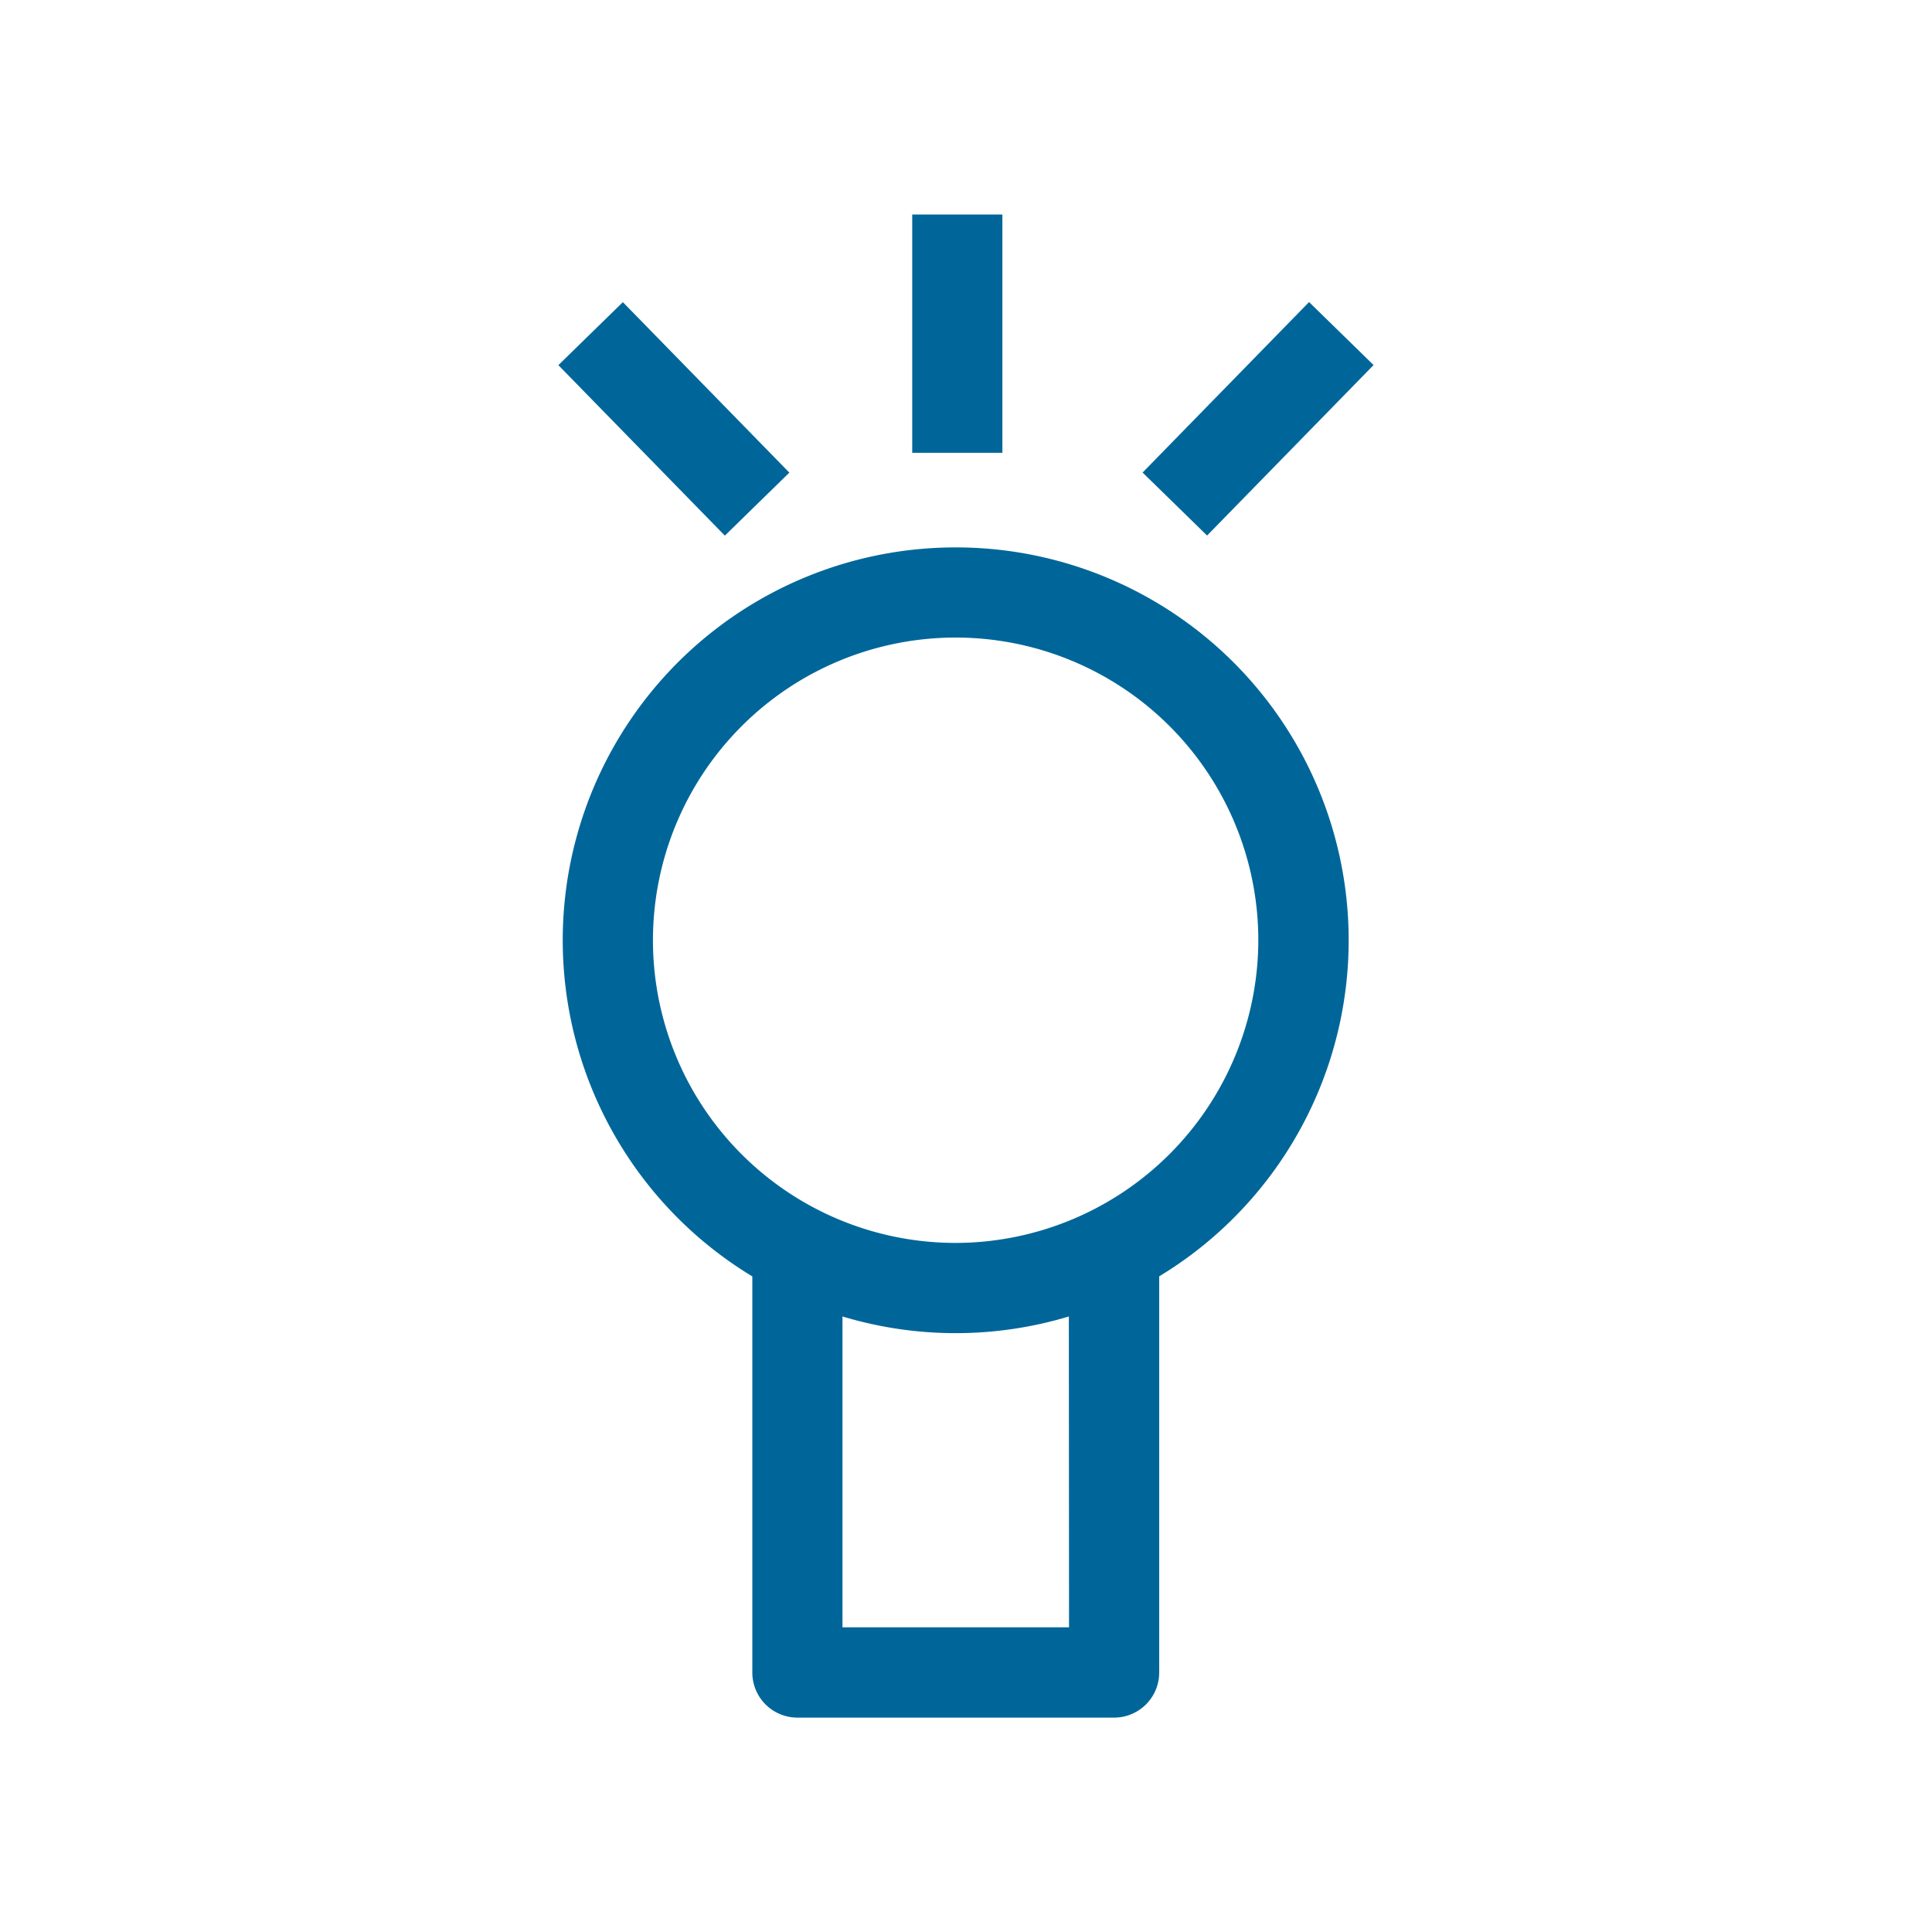 <svg xmlns="http://www.w3.org/2000/svg" viewBox="0 0 300 300" style="fill:#006699"><defs><style>.cls-1{fill:none;}</style></defs><title>icon_etc</title><g id="layer_2" data-name="layer 2"><g id="layer3"><rect class="cls-1" width="300" height="300"/><path d="M148.39,85a61,61,0,0,0-31.57,113.2v61.51a7,7,0,0,0,7,7H173a7,7,0,0,0,7-7V198.19A61,61,0,0,0,148.39,85ZM166,252.69H130.82V204.42a60.89,60.89,0,0,0,35.15,0ZM148.39,193a47,47,0,1,1,47-47A47.07,47.07,0,0,1,148.39,193Z"/><rect x="141.65" y="33.31" width="14" height="37"/><rect x="176.86" y="58.04" width="37" height="14" transform="translate(12.33 159.36) rotate(-45.68)"/><rect x="97.64" y="46.54" width="14" height="37" transform="translate(-15.67 91.62) rotate(-44.32)"/></g></g></svg>